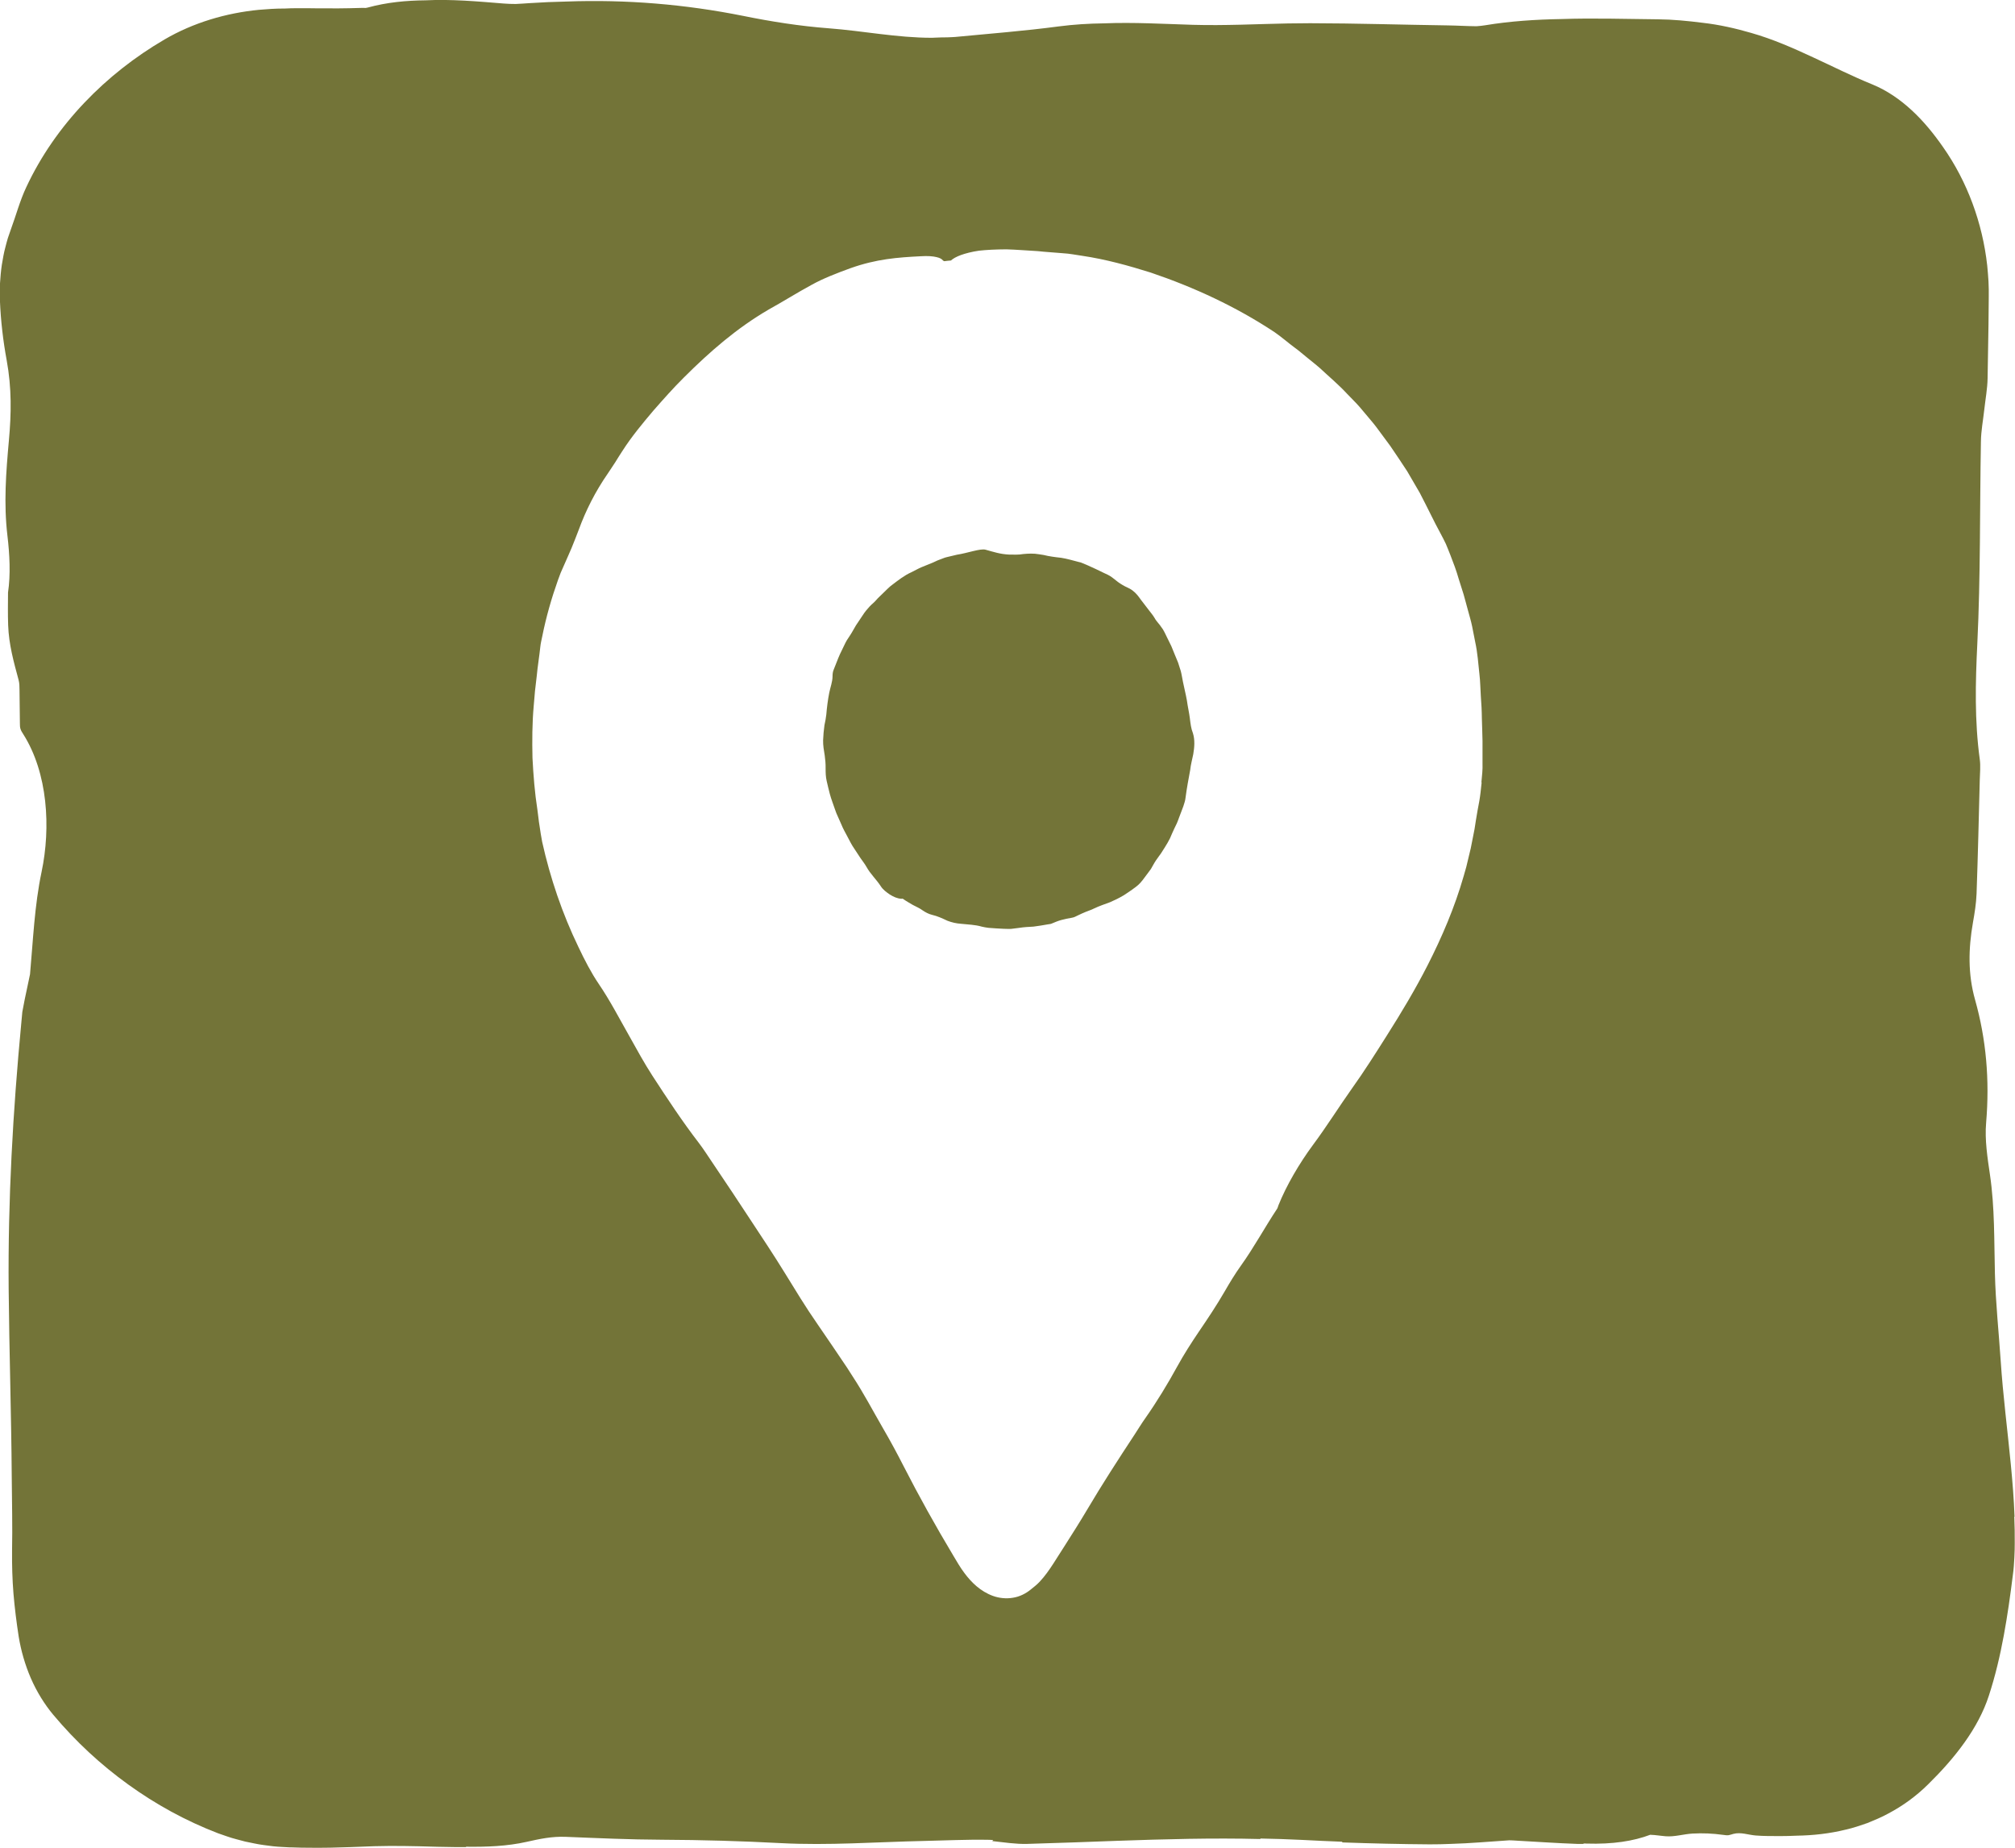 <?xml version="1.0" encoding="UTF-8"?>
<svg id="Layer_11" data-name="Layer 11" xmlns="http://www.w3.org/2000/svg" viewBox="0 0 314.01 288">
  <defs>
    <style>
      .cls-1 {
        fill: #737438;
      }
    </style>
  </defs>
  <path class="cls-1" d="M185.44,112.07c-.12-.98-.35-1.94-.48-2.91-.17-.97-.42-1.92-.61-2.88l-.16-.85c-.06-.28-.1-.57-.18-.84l-.42-1.32-.53-1.28-.52-1.28-.61-1.24c-.24-.48-.45-.97-.73-1.42-.3-.44-.61-.86-.96-1.26-.12-.13-.21-.31-.31-.47-.26-.46-.61-.84-.92-1.26l-.95-1.24c-.16-.21-.33-.41-.47-.63-.42-.59-.91-1.1-1.54-1.45-.51-.23-1-.48-1.47-.79-.47-.29-.88-.69-1.36-1.02-.36-.27-.82-.47-1.24-.66-.79-.4-1.59-.76-2.4-1.13-.35-.16-.71-.31-1.07-.45l-1.13-.3c-.9-.24-1.78-.47-2.71-.54-.46-.06-.91-.12-1.37-.21-.23-.04-.45-.09-.68-.15-.23-.03-.46-.06-.7-.11-.85-.15-1.68-.11-2.51-.03-.67.13-1.42.08-2.14.08-1.39-.06-2.46-.42-3.68-.76-.83-.22-2.77.52-4.46.78l-1.6.38c-.1.02-.2.05-.29.08l-.95.36c-.32.11-.61.29-.92.41-.56.24-1.13.47-1.7.69-.57.23-1.09.55-1.64.81-1.1.49-2.04,1.24-2.99,1.96-.49.34-.88.8-1.32,1.2-.41.43-.87.8-1.25,1.26-.28.33-.64.58-.94.91-.39.42-.76.86-1.07,1.35l-1.07,1.6c-.33.55-.62,1.12-.98,1.65l-.44.67c-.14.23-.25.47-.37.71-.23.48-.46.96-.7,1.45-.36.79-.64,1.61-.98,2.42-.15.35-.18.69-.18,1.06-.01.86-.34,1.68-.51,2.53-.11.57-.21,1.14-.28,1.71-.09.56-.12,1.13-.18,1.69-.07.56-.16,1.12-.29,1.67-.11.78-.18,1.56-.21,2.35-.02.79.12,1.57.25,2.36.09.63.15,1.33.14,1.97,0,.68.01,1.37.17,2.03.14.66.32,1.32.48,1.98.22.83.54,1.62.81,2.43.13.41.3.8.48,1.19l.52,1.17c.26.67.63,1.28.96,1.92.33.63.65,1.28,1.06,1.86.31.48.62.96.94,1.43.32.47.68.91.95,1.39.59,1.09,1.52,1.93,2.21,2.99.35.56.9.96,1.44,1.33.56.34,1.14.62,1.8.65.08,0,.18-.03.22,0,.49.36,1.02.64,1.53.95.53.29,1.09.51,1.58.88.41.28.92.55,1.42.67.87.2,1.63.56,2.42.93.66.25,1.36.42,2.12.47,1.04.12,2.17.13,3.25.45.32.09.67.12,1.01.18.79.06,1.59.12,2.38.15.4,0,.8.04,1.19.01.4-.04.79-.09,1.19-.15.75-.12,1.51-.16,2.27-.2.74-.1,1.49-.21,2.23-.35.18-.04.39-.04.54-.1.52-.21,1.03-.44,1.56-.58.53-.15,1.08-.25,1.64-.35.34-.05.65-.22.95-.37.41-.2.83-.39,1.25-.56.42-.18.86-.3,1.25-.51.81-.39,1.67-.67,2.52-.99.7-.3,1.41-.65,2.1-1.06.47-.28.89-.61,1.35-.91.44-.32.9-.64,1.27-1.06.12-.15.25-.28.36-.43l.86-1.15c.14-.19.29-.38.42-.57l.35-.62c.27-.5.59-.95.92-1.4.35-.43.61-.93.92-1.39.28-.45.56-.91.79-1.39.21-.49.42-.99.65-1.47l.41-.85c.13-.29.23-.59.34-.88l.67-1.77c.14-.44.3-.89.34-1.33.19-1.46.46-2.9.73-4.35.08-.81.31-1.6.47-2.42.19-1.1.28-2.24-.05-3.29-.29-.71-.37-1.47-.47-2.23Z"/>
  <path class="cls-1" d="M313.94,236.38c-.1-2.72-.32-5.43-.58-8.13-.52-5.4-1.22-10.76-1.58-16.18-.3-4.52-.79-9.03-.9-13.56-.13-5.16-.02-10.31-.77-15.41-.39-2.65-.83-5.49-.6-8.11.57-6.71,0-13.06-1.72-19.17-1.13-4-1.05-7.97-.33-12.06.26-1.46.5-2.96.56-4.46.21-5.92.35-11.85.5-17.77.03-1.06.14-2.17,0-3.19-.82-6-.68-11.95-.38-18.08.51-10.47.37-21.01.56-31.52.03-1.63.34-3.25.52-4.88.18-1.64.49-3.27.52-4.91l.14-8.42.04-4.21c0-.16,0-.4,0-.6v-.62s-.04-1.24-.04-1.24c-.06-.83-.11-1.66-.2-2.48-.73-6.61-3.09-13.06-6.87-18.44-1.46-2.1-3.07-4.08-4.91-5.77-1.83-1.69-3.88-3.09-6.09-4-3.23-1.31-6.19-2.82-9.28-4.24-3.07-1.43-6.24-2.83-9.6-3.79-2.47-.72-5.03-1.3-7.62-1.59-2.31-.29-4.62-.52-6.93-.54-5.01-.05-10.05-.21-15.07-.04-3.97.07-7.94.32-11.87.97-.44.07-.89.12-1.35.15-1.48-.01-2.99-.11-4.47-.13-7.15-.1-14.3-.33-21.45-.34-2.3,0-4.61.05-6.91.12-1.31.03-2.61.07-3.92.11-2.48.06-4.95.09-7.42.02-4.65-.14-9.26-.42-13.88-.23-2.35.03-4.71.17-7.08.48-5.32.71-10.72,1.12-16.1,1.64-.17.02-.34.02-.52.03-.23,0-.45.01-.68.03-.66.01-1.32.01-1.98.05-.15,0-.3.01-.45.02-5.45,0-10.71-1.07-16.09-1.48-4.5-.34-8.98-1.05-13.31-1.93C106.8.67,97.64-.1,88.28.24c-1.92.04-3.85.12-5.79.25-.71.05-1.42.1-2.13.13-.62,0-1.25-.02-1.86-.07-4.09-.33-8.16-.7-12.19-.5-3.02.03-6.03.31-9.02,1.13-.09.03-.2.04-.3.06-.32-.01-.63-.02-.94,0-2.16.07-4.32.08-6.48.06l-1.62-.02h-.82s-.97,0-.97,0c-.59,0-1.18.02-1.77.05h-.17c-1.29,0-2.58.09-3.87.2-5.14.5-10.24,2.01-14.69,4.61-4.64,2.71-8.85,6.02-12.51,9.87-3.66,3.85-6.77,8.27-9.05,13.15-1,2.11-1.61,4.44-2.4,6.57-.16.45-.32.9-.47,1.36-.14.46-.26.92-.38,1.39-.26.93-.41,1.88-.57,2.82-.14.95-.22,1.91-.28,2.86-.01.48-.02.95-.03,1.43v.7s.02.59.02.59c.13,3.16.5,6.27,1.05,9.26.8,4.35.72,8.39.35,12.46-.45,5-.83,9.85-.23,14.91.34,2.86.51,6.04.09,8.83-.01,1.7-.04,3.4.02,5.1.11,3.02.86,5.68,1.63,8.54.13.49.14,1.01.14,1.51.02,1.74.04,3.48.06,5.22,0,.32,0,.64.11.94.09.26.24.5.39.73,3.87,6.09,4.33,14.62,2.88,21.5-1.11,5.28-1.32,10.64-1.8,15.95-.13.64-.26,1.27-.4,1.9-.29,1.32-.56,2.64-.8,3.97-.05.58-.11,1.15-.16,1.73-1.31,13.79-2.09,27.52-1.97,41.46.09,9.74.41,19.48.48,29.23.03,3.87.13,7.74.05,11.6-.02,2.17.04,4.43.22,6.65.19,2.23.47,4.46.82,6.73.35,2.11.97,4.33,1.88,6.43.91,2.1,2.13,4.08,3.52,5.74,3.5,4.17,7.39,7.76,11.66,10.84,4.27,3.08,8.92,5.65,13.99,7.6l1.38.48.7.23.71.2,1.43.38c.48.11.96.2,1.45.3.97.21,1.95.31,2.94.44.49.06.99.08,1.48.11l.74.04.37.02h.31c.97.04,1.94.06,2.91.06,2.05.02,4.11-.02,6.18-.1.89-.03,1.77-.06,2.66-.1.36-.02.73-.03,1.09-.04.79-.02,1.58-.03,2.38-.04,1.53,0,3.07.01,4.6.05,1.96.05,3.94.12,5.9.13.47,0,.94,0,1.4,0,.02-.02.03-.04.05-.06,3.19.04,6.36-.07,9.42-.76,2.05-.46,3.94-.87,6.12-.78,4.99.2,9.99.43,14.99.45,6.19.03,12.33.2,18.52.53,7.37.39,14.85-.18,22.29-.34,3.32-.07,6.65-.24,9.97-.18.27,0,.55.02.82.04-.05.05-.1.11-.15.16,1.82.19,3.64.49,5.44.44,2.47-.07,4.94-.15,7.41-.24,2.2-.08,4.4-.16,6.6-.24,7.45-.26,14.89-.47,22.36-.28l-.06-.08c2.19.04,4.38.11,6.58.22,2.05.11,4.11.2,6.17.28.03.04.05.07.08.11,4.53.16,9.06.27,13.59.3,1.1,0,2.19-.02,3.29-.07,3.03-.08,6.07-.37,9.11-.56.36,0,.71.03,1.07.05,3.17.17,6.34.4,9.51.51.38.01.75.01,1.12.01-.09-.03-.17-.05-.25-.08-.01,0-.02,0-.03-.01.2,0,.41.02.61.03,4.09.13,7.35-.39,9.93-1.37.82.02,1.62.17,2.44.23,1.36.11,2.77-.34,4.15-.42,1.59-.09,3.18-.02,4.76.2.29.04.59.09.88.05.25-.04.49-.14.73-.2,1.17-.31,2.33.16,3.49.25,1.25.1,2.54.09,3.8.09.05,0,.1,0,.14,0,.8,0,1.6-.02,2.4-.06,2.55-.04,5.13-.31,7.75-.96,1.11-.25,2.19-.62,3.31-1.01,1.08-.44,2.2-.9,3.27-1.49,2.17-1.15,4.29-2.65,6.24-4.59,2.01-1.98,3.96-4.14,5.61-6.46,1.66-2.32,3-4.81,3.8-7.29,1.02-3.12,1.75-6.25,2.33-9.38.58-3.13,1.02-6.26,1.42-9.48.13-.89.18-1.78.23-2.67.05-.98.06-1.56.06-2.27.01-1.37-.01-2.74-.07-4.1ZM230.89,121.97c-.1.98-.2,1.97-.36,2.88-.19.97-.36,1.95-.52,2.93l-.23,1.47-.29,1.47-.29,1.47-.35,1.46c-.12.49-.23.97-.35,1.46l-.41,1.44c-1.39,4.84-3.37,9.48-5.64,13.93-1.91,3.74-4.07,7.34-6.3,10.86-1.77,2.8-3.59,5.68-5.44,8.26-2.04,2.88-3.95,5.94-6.06,8.78-2.18,2.94-4.2,6.41-5.42,9.46-.08.19-.11.39-.2.53-1.95,2.94-3.61,6.04-5.69,8.94-.84,1.17-1.71,2.6-2.45,3.89-1.29,2.23-2.66,4.28-4.09,6.38-1.16,1.72-2.27,3.44-3.34,5.38-1.46,2.67-3.16,5.48-5.03,8.14-.56.79-1.09,1.67-1.64,2.51-2.54,3.86-5.05,7.74-7.39,11.7-1.12,1.89-2.3,3.75-3.48,5.6l-1.78,2.79c-.62.95-1.28,1.92-2.13,2.82-.42.45-.97.88-1.41,1.23-.75.61-1.71,1.1-2.76,1.26-1.04.18-2.15.06-3.11-.29-1.94-.71-3.34-2.09-4.43-3.55-.66-.87-1.24-1.89-1.73-2.71-2.79-4.66-5.36-9.27-7.74-13.93-1-1.96-2.08-3.97-3.23-5.94-1.57-2.71-2.98-5.42-4.74-8.1-.29-.45-.59-.91-.87-1.36-1.53-2.26-3.06-4.55-4.6-6.77-1.85-2.65-3.5-5.4-5.2-8.15-1.62-2.63-3.33-5.2-5.03-7.78-1.99-3.03-3.99-6.06-6.03-9.07-.74-1.09-1.48-2.26-2.23-3.24-2.57-3.34-4.92-6.91-7.24-10.48-1.28-1.98-2.41-4.05-3.56-6.11-1.58-2.78-3.06-5.65-4.79-8.18-1.18-1.74-2.21-3.73-3.17-5.76-2.51-5.19-4.39-10.72-5.65-16.38-.17-.83-.28-1.67-.41-2.5-.15-.83-.2-1.66-.33-2.49-.42-2.68-.63-5.38-.77-8.09-.06-2.71-.05-5.41.19-8.09.07-.78.13-1.56.2-2.34.09-.77.18-1.54.27-2.31.14-1.54.4-3.05.56-4.58.05-.52.19-1.08.3-1.62.6-3,1.44-5.94,2.46-8.81.25-.73.54-1.45.86-2.12.44-.96.83-1.91,1.25-2.85.39-.95.76-1.9,1.13-2.87,1.08-2.96,2.56-5.92,4.53-8.76.37-.57.77-1.14,1.15-1.74.38-.6.74-1.21,1.12-1.77,1.42-2.22,3.13-4.28,4.85-6.31,1.55-1.76,3.09-3.51,4.76-5.16,3.97-3.96,8.17-7.64,13.18-10.56,2.3-1.27,4.42-2.62,6.68-3.84,1.78-1,3.98-1.84,6.06-2.6,4.08-1.45,7.38-1.68,10.89-1.86,1.19-.08,1.98,0,2.52.13.54.12.83.3,1.02.53.04.04.11.08.19.11.16-.02.32-.04.48-.06.19-.02.38-.03.56-.05.33-.3.84-.59,1.58-.86.71-.25,1.63-.5,2.8-.67,1.17-.13,2.58-.2,4.26-.21,1.64.05,3.27.19,4.91.28.3.03.6.06.9.09l3.02.24c1.01.05,2,.26,3,.4,3.64.54,7.2,1.52,10.69,2.62,6.78,2.3,13.29,5.32,19.26,9.27,1.07.73,2.05,1.61,3.11,2.39.7.49,1.33,1.08,2.01,1.61.66.55,1.35,1.07,1.99,1.64,1.4,1.31,2.89,2.55,4.2,3.97.66.7,1.36,1.36,1.99,2.09.62.74,1.23,1.47,1.85,2.2.52.61.99,1.26,1.46,1.9l1.42,1.92c.91,1.31,1.78,2.65,2.66,3.98l1.95,3.35c.6,1.14,1.17,2.3,1.75,3.45.51,1,.93,1.88,1.45,2.81.29.55.59,1.1.86,1.68.25.58.48,1.18.72,1.78.47,1.2.93,2.42,1.28,3.66.26.82.52,1.65.78,2.47.24.83.45,1.67.68,2.49.22.82.47,1.63.64,2.46.16.83.33,1.66.49,2.49.36,1.65.47,3.33.65,4.98.14,1.15.14,2.31.22,3.46l.11,1.73c.04.58.03,1.16.05,1.73.02,1.16.09,2.31.1,3.48-.01,1.16,0,2.33,0,3.51.04.94-.08,1.92-.17,2.91Z"/>
</svg>